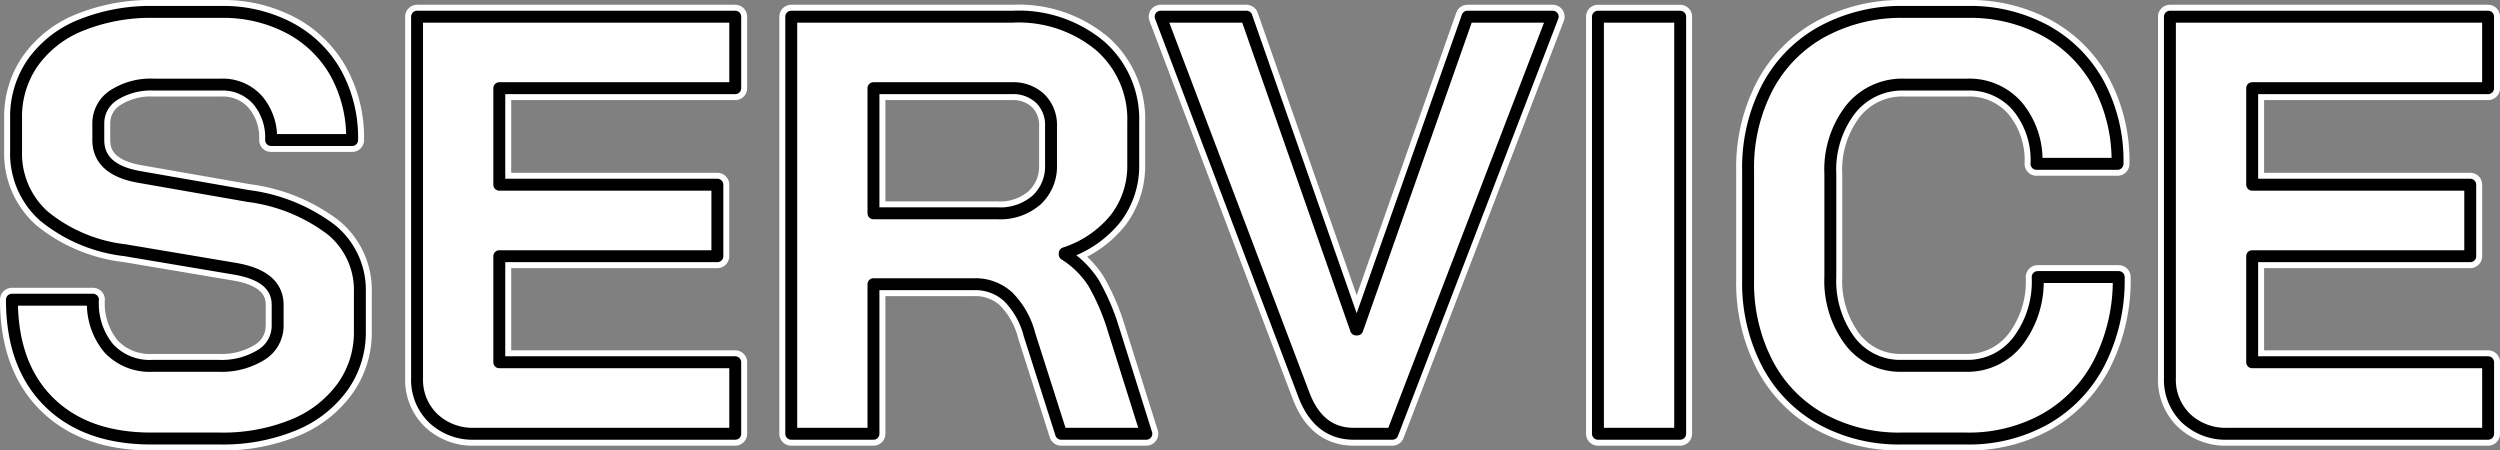 <svg xmlns="http://www.w3.org/2000/svg" width="209.797" height="37.801" viewBox="0 0 209.797 37.801"><rect x="0" y="0" width="209.797" height="37.801" fill="#808080" stroke="none"/><defs><clipPath id="a"><rect width="209.797" height="37.801" fill="none"/></clipPath><style>.d,.e{fill:none}.c{fill:#fff}.d,.e{stroke-linecap:square;stroke-linejoin:round}.d{stroke:#fff;stroke-width:2px}.e{stroke:#000}</style></defs><g><g clip-path="url(#a)"><path d="M4.1 33.726Q1 30.651 1 25.151h6.8a5.885 5.885 0 001.324 4.075A4.688 4.688 0 0012.8 30.7h5.55a6.292 6.292 0 003.576-.925A2.851 2.851 0 0023.3 27.3v-1.7q0-2.449-3.6-3.05L10.5 21a13.11 13.11 0 01-6.824-2.875A7.018 7.018 0 011.35 12.7V9.9a7.919 7.919 0 011.426-4.674A9.085 9.085 0 016.826 2.1 15.62 15.62 0 0112.9 1h5.65a11.917 11.917 0 015.75 1.351 9.612 9.612 0 013.875 3.774 11.222 11.222 0 011.375 5.625h-6.8a4.845 4.845 0 00-1.15-3.375A3.91 3.91 0 0018.551 7.1H12.9a5.74 5.74 0 00-3.374.9 2.8 2.8 0 00-1.276 2.4v1.35q0 2.5 3.451 3.1l9.149 1.6a14.583 14.583 0 016.95 2.826 6.52 6.52 0 012.4 5.224v3.3a7.84 7.84 0 01-1.476 4.7 9.492 9.492 0 01-4.124 3.176 15.632 15.632 0 01-6.149 1.124H12.7q-5.5 0-8.6-3.075M36.35 35.1A4.505 4.505 0 0135 31.7V1.4h26.7v6H41.9v8.1h18.3v6H41.9v8.9h19.8v6H39.85a4.833 4.833 0 01-3.5-1.3M66.4 1.4H85a10.667 10.667 0 017.325 2.45A8.188 8.188 0 0195.1 10.3v3.5a7.23 7.23 0 01-1.474 4.525 9.034 9.034 0 01-4.276 2.925v.1a7.747 7.747 0 012.425 2.4A18.685 18.685 0 0193.4 27.5l2.8 8.9h-7.15l-2.65-8.3a6.972 6.972 0 00-1.8-3.2 4.066 4.066 0 00-2.849-1.05H73.3V36.4h-6.9zm17.3 16.5a4.635 4.635 0 003.3-1.125 3.826 3.826 0 001.2-2.925V10.6a3.1 3.1 0 00-.9-2.325 3.3 3.3 0 00-2.4-.875H73.3v10.5zm25.749 15.3L97.4 1.4h7.2l9.2 26.25h.1l9.25-26.25h7.15l-13.451 35H113.6q-2.9 0-4.149-3.2"/><rect width="6.9" height="35" transform="translate(134.098 1.401)"/><path d="M152.823 35.15a11.321 11.321 0 01-4.524-4.675 14.669 14.669 0 01-1.6-6.975v-9.2a14.521 14.521 0 011.625-6.975 11.392 11.392 0 014.6-4.675A13.934 13.934 0 01159.8 1h5.3a13.263 13.263 0 016.6 1.6 11.227 11.227 0 014.425 4.475 13.664 13.664 0 011.575 6.675h-6.8a7.058 7.058 0 00-1.6-4.825 5.325 5.325 0 00-4.2-1.825h-5.3a5.528 5.528 0 00-4.5 2.075 8.279 8.279 0 00-1.7 5.425v8.6a8.457 8.457 0 001.651 5.425A5.286 5.286 0 00159.6 30.7h5.4a5.33 5.33 0 004.325-2.05 8.268 8.268 0 001.675-5.4h6.8a15.229 15.229 0 01-1.6 7.125 11.471 11.471 0 01-4.5 4.75A13.153 13.153 0 01165 36.8h-5.4a13.552 13.552 0 01-6.774-1.65m30.621-.05a4.505 4.505 0 01-1.35-3.4V1.4h26.7v6H189v8.1h18.3v6H189v8.9h19.8v6h-21.85a4.833 4.833 0 01-3.5-1.3"/><path class="c" d="M4.1 33.726Q1 30.651 1 25.151h6.8a5.885 5.885 0 001.324 4.075A4.688 4.688 0 0012.8 30.7h5.55a6.292 6.292 0 003.576-.925A2.851 2.851 0 0023.3 27.3v-1.7q0-2.449-3.6-3.05L10.5 21a13.11 13.11 0 01-6.824-2.875A7.018 7.018 0 011.35 12.7V9.9a7.919 7.919 0 011.426-4.674A9.085 9.085 0 016.826 2.1 15.62 15.62 0 0112.9 1h5.65a11.917 11.917 0 015.75 1.351 9.612 9.612 0 013.875 3.774 11.222 11.222 0 011.375 5.625h-6.8a4.845 4.845 0 00-1.15-3.375A3.91 3.91 0 0018.551 7.1H12.9a5.74 5.74 0 00-3.374.9 2.8 2.8 0 00-1.276 2.4v1.35q0 2.5 3.451 3.1l9.149 1.6a14.583 14.583 0 016.95 2.826 6.52 6.52 0 012.4 5.224v3.3a7.84 7.84 0 01-1.476 4.7 9.492 9.492 0 01-4.124 3.176 15.632 15.632 0 01-6.149 1.124H12.7q-5.5 0-8.6-3.075M36.35 35.1A4.505 4.505 0 0135 31.7V1.4h26.7v6H41.9v8.1h18.3v6H41.9v8.9h19.8v6H39.85a4.833 4.833 0 01-3.5-1.3M66.4 1.4H85a10.667 10.667 0 017.325 2.45A8.188 8.188 0 0195.1 10.3v3.5a7.23 7.23 0 01-1.474 4.525 9.034 9.034 0 01-4.276 2.925v.1a7.747 7.747 0 012.425 2.4A18.685 18.685 0 0193.4 27.5l2.8 8.9h-7.15l-2.65-8.3a6.972 6.972 0 00-1.8-3.2 4.066 4.066 0 00-2.849-1.05H73.3V36.4h-6.9zm17.3 16.5a4.635 4.635 0 003.3-1.125 3.826 3.826 0 001.2-2.925V10.6a3.1 3.1 0 00-.9-2.325 3.3 3.3 0 00-2.4-.875H73.3v10.5zm25.749 15.3L97.4 1.4h7.2l9.2 26.25h.1l9.25-26.25h7.15l-13.451 35H113.6q-2.9 0-4.149-3.2"/><rect class="c" width="6.9" height="35" transform="translate(134.098 1.401)"/><path class="c" d="M152.823 35.15a11.321 11.321 0 01-4.524-4.675 14.669 14.669 0 01-1.6-6.975v-9.2a14.521 14.521 0 011.625-6.975 11.392 11.392 0 014.6-4.675A13.934 13.934 0 01159.8 1h5.3a13.263 13.263 0 016.6 1.6 11.227 11.227 0 014.425 4.475 13.664 13.664 0 011.575 6.675h-6.8a7.058 7.058 0 00-1.6-4.825 5.325 5.325 0 00-4.2-1.825h-5.3a5.528 5.528 0 00-4.5 2.075 8.279 8.279 0 00-1.7 5.425v8.6a8.457 8.457 0 001.651 5.425A5.286 5.286 0 00159.6 30.7h5.4a5.33 5.33 0 004.325-2.05 8.268 8.268 0 001.675-5.4h6.8a15.229 15.229 0 01-1.6 7.125 11.471 11.471 0 01-4.5 4.75A13.153 13.153 0 01165 36.8h-5.4a13.552 13.552 0 01-6.774-1.65m30.621-.05a4.505 4.505 0 01-1.35-3.4V1.4h26.7v6H189v8.1h18.3v6H189v8.9h19.8v6h-21.85a4.833 4.833 0 01-3.5-1.3"/><path class="d" d="M4.1 33.726Q1 30.651 1 25.151h6.8a5.885 5.885 0 001.324 4.075A4.688 4.688 0 0012.8 30.7h5.55a6.292 6.292 0 003.576-.925A2.851 2.851 0 0023.3 27.3v-1.7q0-2.449-3.6-3.05L10.5 21a13.11 13.11 0 01-6.824-2.875A7.018 7.018 0 011.35 12.7V9.9a7.919 7.919 0 011.426-4.674A9.085 9.085 0 016.826 2.1 15.62 15.62 0 0112.9 1h5.65a11.917 11.917 0 015.75 1.351 9.612 9.612 0 013.875 3.774 11.222 11.222 0 011.375 5.625h-6.8a4.845 4.845 0 00-1.15-3.375A3.91 3.91 0 0018.551 7.1H12.9a5.74 5.74 0 00-3.374.9 2.8 2.8 0 00-1.276 2.4v1.35q0 2.5 3.451 3.1l9.149 1.6a14.583 14.583 0 016.95 2.826 6.52 6.52 0 012.4 5.224v3.3a7.84 7.84 0 01-1.476 4.7 9.492 9.492 0 01-4.124 3.176 15.632 15.632 0 01-6.149 1.124H12.7q-5.5 0-8.6-3.074zM36.35 35.1A4.505 4.505 0 0135 31.7V1.4h26.7v6H41.9v8.1h18.3v6H41.9v8.9h19.8v6H39.85a4.833 4.833 0 01-3.5-1.3zM66.4 1.4H85a10.667 10.667 0 017.325 2.45A8.188 8.188 0 0195.1 10.3v3.5a7.23 7.23 0 01-1.474 4.525 9.034 9.034 0 01-4.276 2.925v.1a7.747 7.747 0 012.425 2.4A18.685 18.685 0 0193.4 27.5l2.8 8.9h-7.15l-2.65-8.3a6.972 6.972 0 00-1.8-3.2 4.066 4.066 0 00-2.849-1.05H73.3V36.4h-6.9zm17.3 16.5a4.635 4.635 0 003.3-1.125 3.826 3.826 0 001.2-2.925V10.6a3.1 3.1 0 00-.9-2.325 3.3 3.3 0 00-2.4-.875H73.3v10.5zm25.749 15.3L97.4 1.4h7.2l9.2 26.25h.1l9.25-26.25h7.15l-13.451 35H113.6q-2.9 0-4.151-3.2z"/><rect class="d" width="6.9" height="35" transform="translate(134.098 1.401)"/><path class="d" d="M152.823 35.15a11.321 11.321 0 01-4.524-4.675 14.669 14.669 0 01-1.6-6.975v-9.2a14.521 14.521 0 011.625-6.975 11.392 11.392 0 014.6-4.675A13.934 13.934 0 01159.8 1h5.3a13.263 13.263 0 016.6 1.6 11.227 11.227 0 014.425 4.475 13.664 13.664 0 011.575 6.675h-6.8a7.058 7.058 0 00-1.6-4.825 5.325 5.325 0 00-4.2-1.825h-5.3a5.528 5.528 0 00-4.5 2.075 8.279 8.279 0 00-1.7 5.425v8.6a8.457 8.457 0 001.651 5.425A5.286 5.286 0 00159.6 30.7h5.4a5.33 5.33 0 004.325-2.05 8.268 8.268 0 001.675-5.4h6.8a15.229 15.229 0 01-1.6 7.125 11.471 11.471 0 01-4.5 4.75A13.153 13.153 0 01165 36.8h-5.4a13.552 13.552 0 01-6.777-1.65zm30.624-.05a4.505 4.505 0 01-1.35-3.4V1.4h26.7v6H189v8.1h18.3v6H189v8.9h19.8v6h-21.85a4.833 4.833 0 01-3.503-1.3z"/><path class="e" d="M4.1 33.726Q1 30.651 1 25.151h6.8a5.885 5.885 0 001.324 4.075A4.688 4.688 0 0012.8 30.7h5.55a6.292 6.292 0 003.576-.925A2.851 2.851 0 0023.3 27.3v-1.7q0-2.449-3.6-3.05L10.5 21a13.11 13.11 0 01-6.824-2.875A7.018 7.018 0 011.35 12.7V9.9a7.919 7.919 0 011.426-4.674A9.085 9.085 0 016.826 2.1 15.62 15.62 0 0112.9 1h5.65a11.917 11.917 0 015.75 1.351 9.612 9.612 0 013.875 3.774 11.222 11.222 0 011.375 5.625h-6.8a4.845 4.845 0 00-1.15-3.375A3.91 3.91 0 0018.551 7.1H12.9a5.74 5.74 0 00-3.374.9 2.8 2.8 0 00-1.276 2.4v1.35q0 2.5 3.451 3.1l9.149 1.6a14.583 14.583 0 016.95 2.826 6.52 6.52 0 012.4 5.224v3.3a7.84 7.84 0 01-1.476 4.7 9.492 9.492 0 01-4.124 3.176 15.632 15.632 0 01-6.149 1.124H12.7q-5.5 0-8.6-3.074zM36.35 35.1A4.505 4.505 0 0135 31.7V1.4h26.7v6H41.9v8.1h18.3v6H41.9v8.9h19.8v6H39.85a4.833 4.833 0 01-3.5-1.3zM66.4 1.4H85a10.667 10.667 0 017.325 2.45A8.188 8.188 0 0195.1 10.3v3.5a7.23 7.23 0 01-1.474 4.525 9.034 9.034 0 01-4.276 2.925v.1a7.747 7.747 0 012.425 2.4A18.685 18.685 0 0193.4 27.5l2.8 8.9h-7.15l-2.65-8.3a6.972 6.972 0 00-1.8-3.2 4.066 4.066 0 00-2.849-1.05H73.3V36.4h-6.9zm17.3 16.5a4.635 4.635 0 003.3-1.125 3.826 3.826 0 001.2-2.925V10.6a3.1 3.1 0 00-.9-2.325 3.3 3.3 0 00-2.4-.875H73.3v10.5zm25.749 15.3L97.4 1.4h7.2l9.2 26.25h.1l9.25-26.25h7.15l-13.451 35H113.6q-2.9 0-4.151-3.2z"/><rect class="e" width="6.9" height="35" transform="translate(134.098 1.401)"/><path class="e" d="M152.823 35.15a11.321 11.321 0 01-4.524-4.675 14.669 14.669 0 01-1.6-6.975v-9.2a14.521 14.521 0 011.625-6.975 11.392 11.392 0 014.6-4.675A13.934 13.934 0 01159.8 1h5.3a13.263 13.263 0 016.6 1.6 11.227 11.227 0 014.425 4.475 13.664 13.664 0 011.575 6.675h-6.8a7.058 7.058 0 00-1.6-4.825 5.325 5.325 0 00-4.2-1.825h-5.3a5.528 5.528 0 00-4.5 2.075 8.279 8.279 0 00-1.7 5.425v8.6a8.457 8.457 0 001.651 5.425A5.286 5.286 0 00159.6 30.7h5.4a5.33 5.33 0 004.325-2.05 8.268 8.268 0 001.675-5.4h6.8a15.229 15.229 0 01-1.6 7.125 11.471 11.471 0 01-4.5 4.75A13.153 13.153 0 01165 36.8h-5.4a13.552 13.552 0 01-6.777-1.65zm30.624-.05a4.505 4.505 0 01-1.35-3.4V1.4h26.7v6H189v8.1h18.3v6H189v8.9h19.8v6h-21.85a4.833 4.833 0 01-3.503-1.3z"/></g></g></svg>